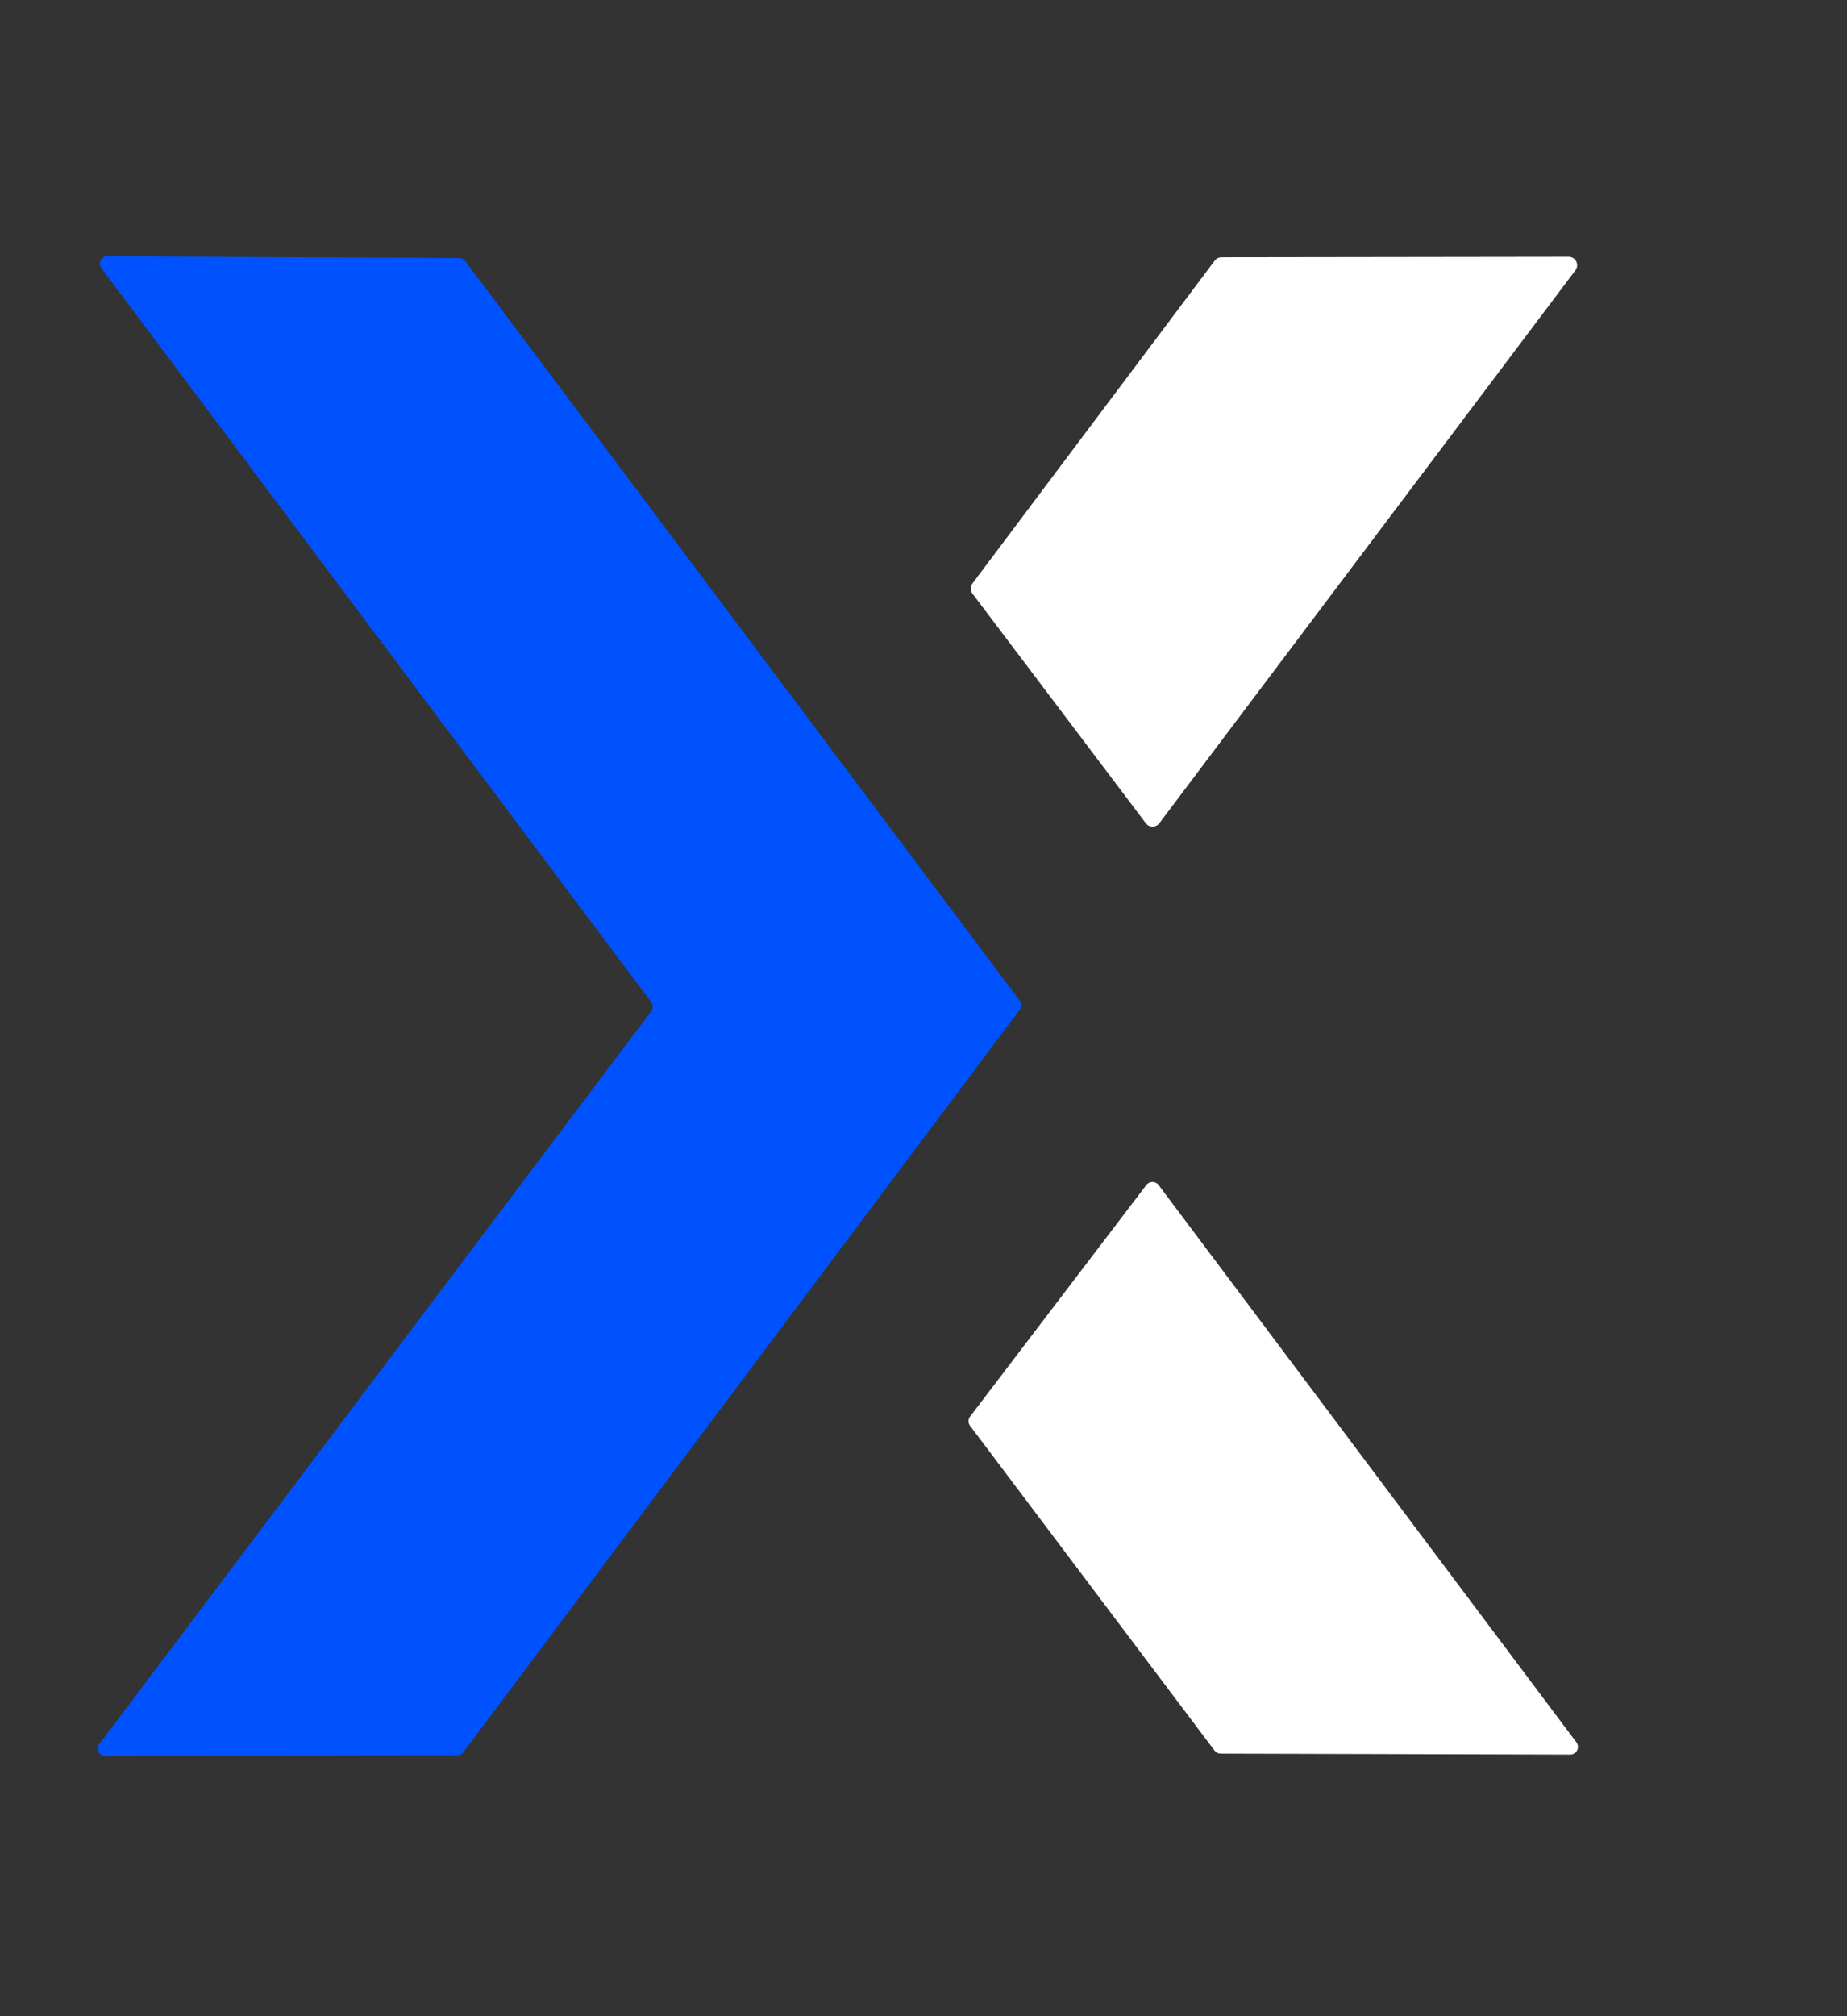 <svg width="77" height="84" viewBox="0 0 77 84" fill="none" xmlns="http://www.w3.org/2000/svg">
<rect x="0" y="0" width="77" height="84" fill="#333333" stroke="none"/>
<path d="M27.15 41.75L4.23 11.18C4.194 11.134 4.172 11.079 4.166 11.02C4.161 10.962 4.172 10.904 4.198 10.851C4.224 10.799 4.264 10.755 4.314 10.725C4.364 10.695 4.422 10.679 4.48 10.68L19.15 10.75C19.197 10.751 19.242 10.762 19.284 10.783C19.325 10.803 19.362 10.833 19.39 10.87L42.51 41.69C42.552 41.744 42.575 41.811 42.575 41.88C42.575 41.949 42.552 42.016 42.51 42.07L19.31 73.01C19.282 73.047 19.245 73.076 19.204 73.097C19.162 73.118 19.116 73.129 19.07 73.13L4.38 73.16C4.322 73.159 4.266 73.142 4.218 73.111C4.169 73.08 4.13 73.036 4.105 72.984C4.081 72.932 4.071 72.874 4.077 72.817C4.083 72.76 4.105 72.706 4.14 72.66L27.15 42.13C27.192 42.076 27.215 42.009 27.215 41.94C27.215 41.871 27.192 41.804 27.15 41.75Z" fill="#0052FF"/>
<path d="M65.68 11.26L48.33 34.3C48.297 34.343 48.255 34.379 48.206 34.403C48.158 34.427 48.104 34.44 48.05 34.44C47.996 34.44 47.942 34.427 47.893 34.403C47.845 34.379 47.803 34.343 47.77 34.3L40.54 24.73C40.495 24.669 40.47 24.596 40.47 24.52C40.47 24.444 40.495 24.371 40.54 24.31L50.64 10.86C50.672 10.818 50.712 10.783 50.759 10.759C50.806 10.735 50.857 10.722 50.91 10.72L65.4 10.7C65.465 10.7 65.529 10.718 65.584 10.752C65.639 10.787 65.684 10.835 65.713 10.893C65.742 10.952 65.754 11.017 65.749 11.081C65.743 11.146 65.719 11.208 65.68 11.26Z" fill="white"/>
<path d="M50.63 72.93L40.44 59.4C40.399 59.345 40.377 59.278 40.377 59.21C40.377 59.142 40.399 59.075 40.44 59.02L47.79 49.37C47.82 49.331 47.858 49.299 47.903 49.277C47.947 49.255 47.996 49.243 48.045 49.243C48.094 49.243 48.143 49.255 48.187 49.277C48.232 49.299 48.27 49.331 48.3 49.37L65.72 72.59C65.755 72.637 65.776 72.693 65.781 72.751C65.787 72.81 65.776 72.868 65.75 72.921C65.724 72.974 65.684 73.018 65.635 73.05C65.586 73.081 65.528 73.099 65.47 73.1L50.89 73.06C50.839 73.06 50.789 73.049 50.744 73.026C50.699 73.004 50.66 72.971 50.63 72.93Z" fill="white"/>
</svg>

